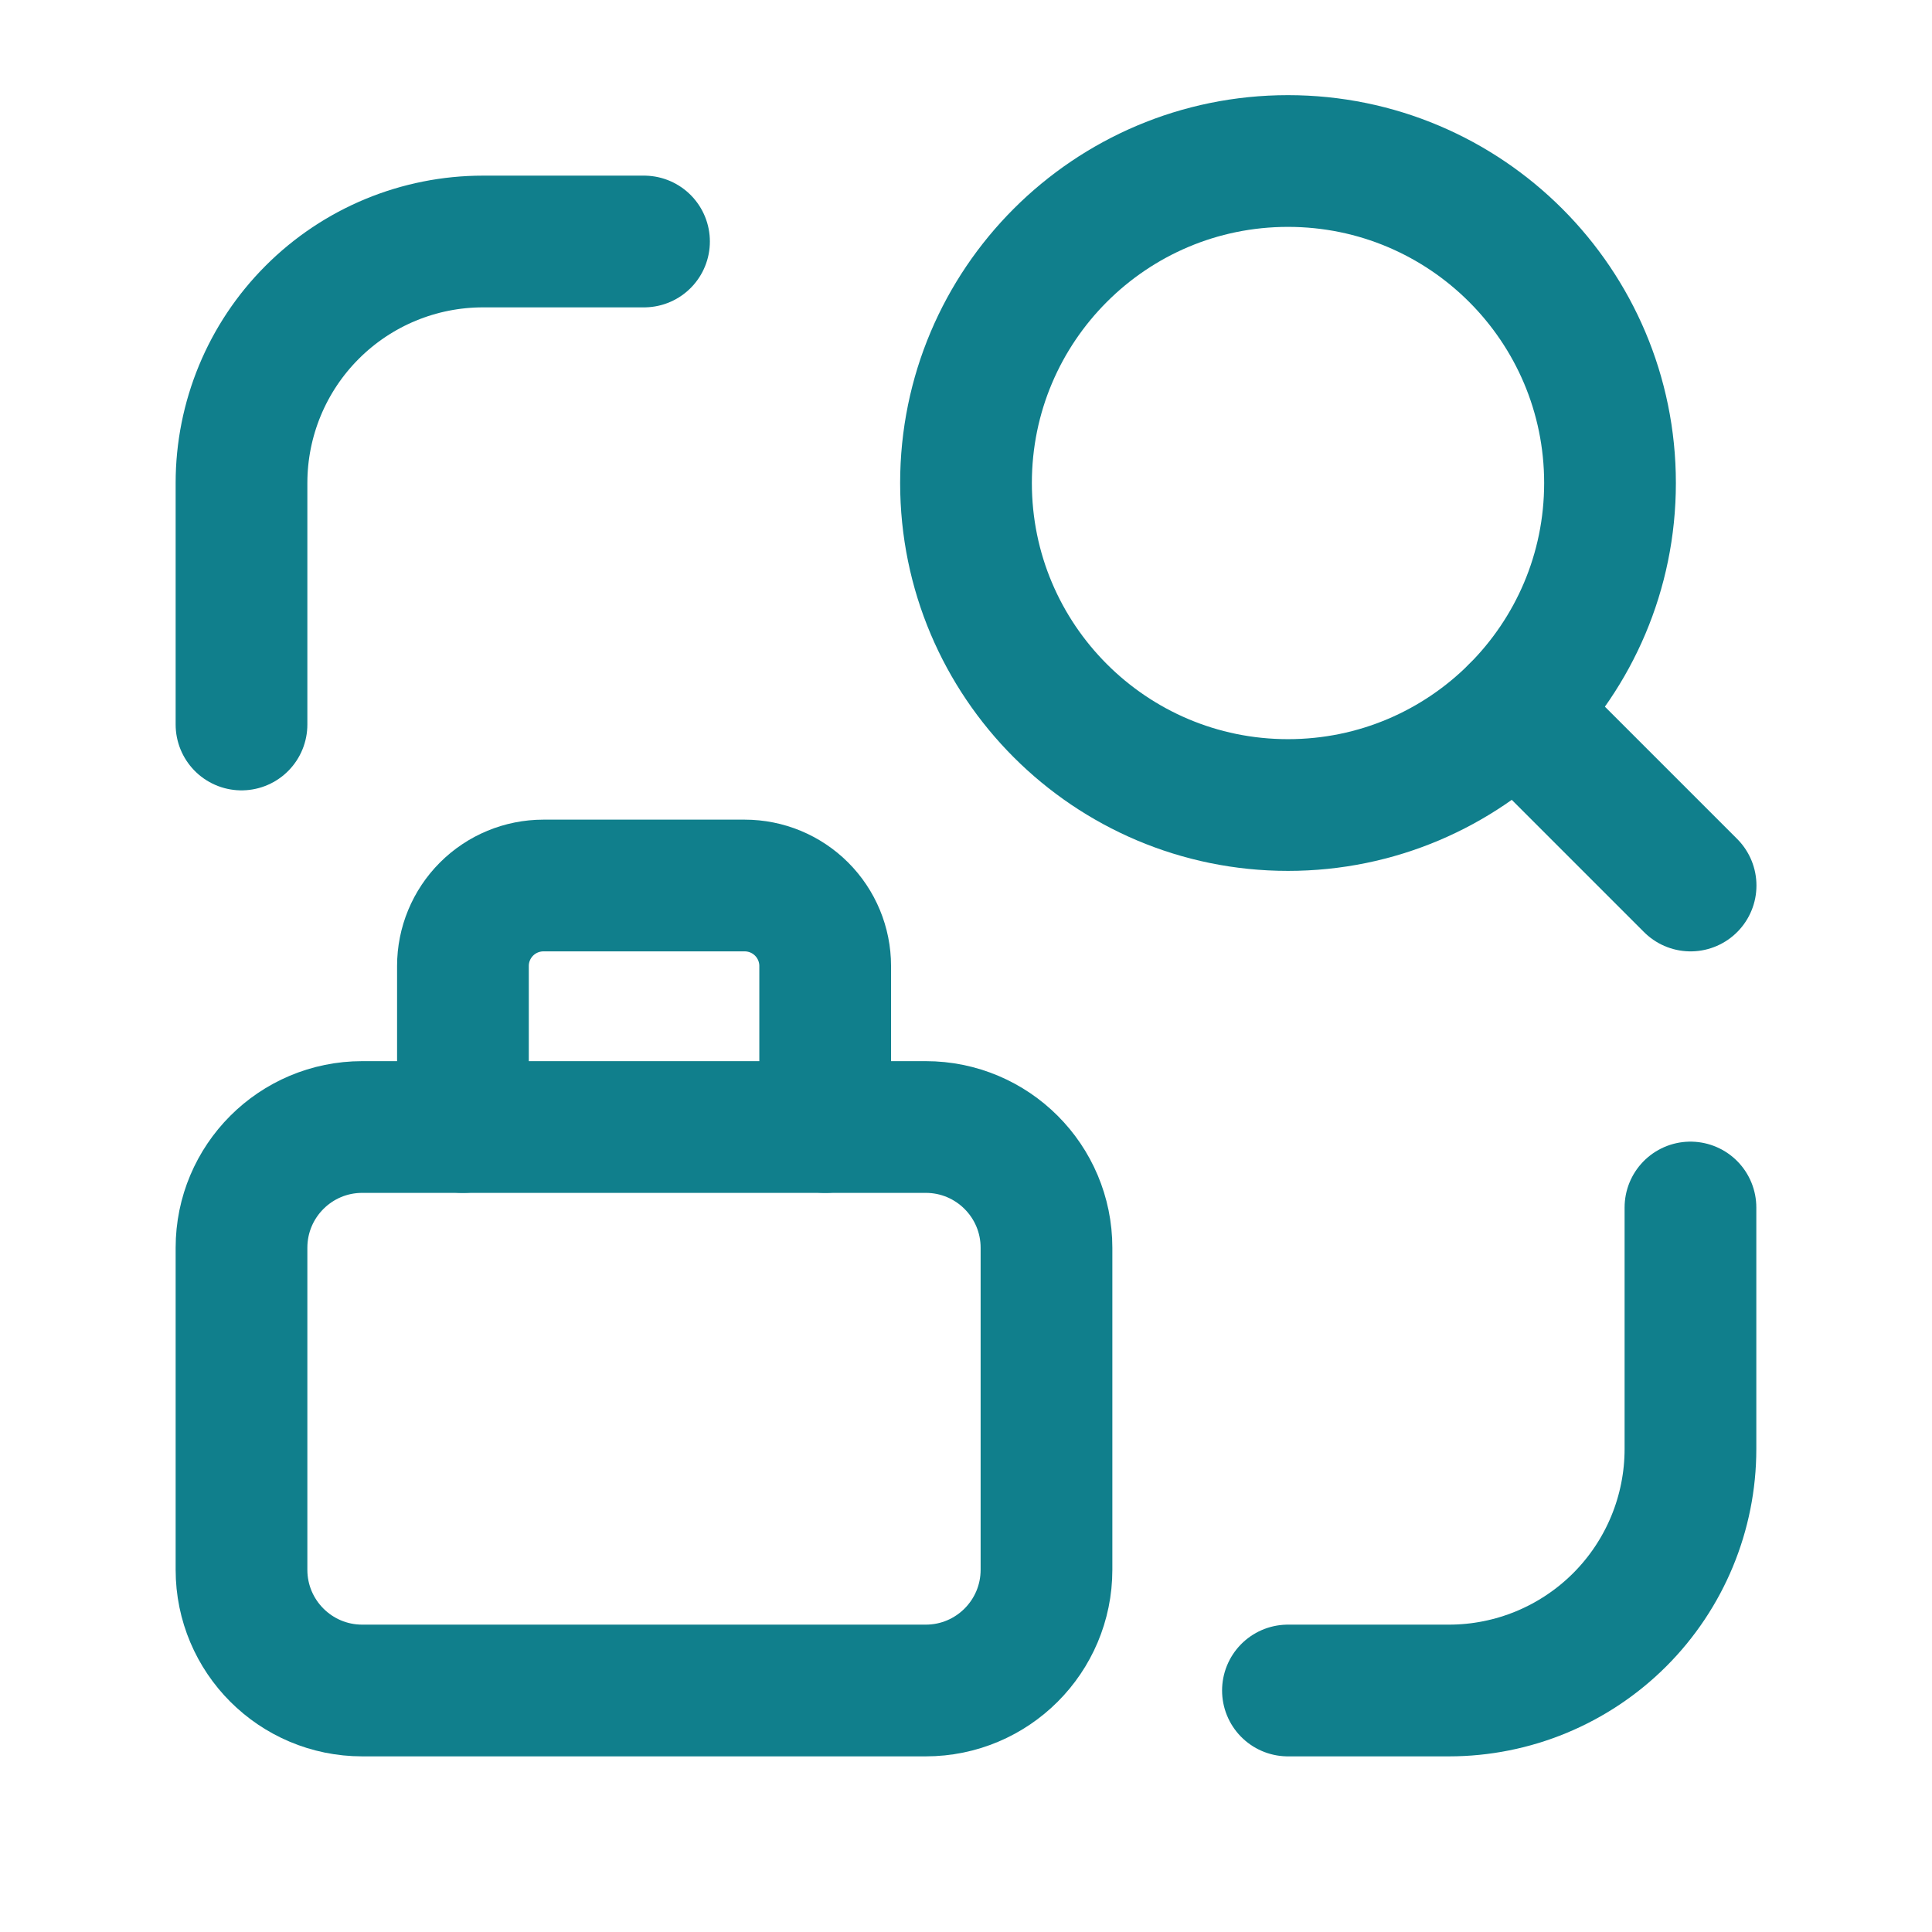 <svg width="44" height="44" viewBox="0 0 44 44" fill="none" xmlns="http://www.w3.org/2000/svg">
<g clip-path="url(#clip0_10905_5591)">
<path d="M18.793 25.667V22C18.793 21.514 18.6 21.048 18.256 20.704C17.912 20.36 17.446 20.167 16.96 20.167H12.376C11.89 20.167 11.424 20.36 11.08 20.704C10.736 21.048 10.543 21.514 10.543 22V25.667" stroke="#107F8C" stroke-width="3" stroke-linecap="round" stroke-linejoin="round"/>
<path d="M21.083 25.667H8.25C6.731 25.667 5.5 26.898 5.5 28.417V35.75C5.5 37.269 6.731 38.5 8.25 38.5H21.083C22.602 38.5 23.833 37.269 23.833 35.75V28.417C23.833 26.898 22.602 25.667 21.083 25.667Z" stroke="#107F8C" stroke-width="3" stroke-linecap="round" stroke-linejoin="round"/>
<path d="M29.332 38.5H32.999C34.457 38.5 35.856 37.92 36.888 36.889C37.919 35.858 38.499 34.459 38.499 33V27.5" stroke="#107F8C" stroke-width="3" stroke-linecap="round" stroke-linejoin="round"/>
<path d="M29.333 18.334C33.383 18.334 36.667 15.05 36.667 11C36.667 6.95 33.383 3.667 29.333 3.667C25.283 3.667 22 6.95 22 11C22 15.05 25.283 18.334 29.333 18.334Z" stroke="#107F8C" stroke-width="3" stroke-linecap="round" stroke-linejoin="round"/>
<path d="M38.502 20.167L34.52 16.185" stroke="#107F8C" stroke-width="3" stroke-linecap="round" stroke-linejoin="round"/>
<path d="M5.5 16.5V11C5.5 9.541 6.079 8.142 7.111 7.111C8.142 6.079 9.541 5.5 11 5.5H14.667" stroke="#107F8C" stroke-width="3" stroke-linecap="round" stroke-linejoin="round"/>
</g>
<defs>
<clipPath id="clip0_10905_5591">
<rect width="44" height="44" fill="white"/>
</clipPath>
</defs>
</svg>
